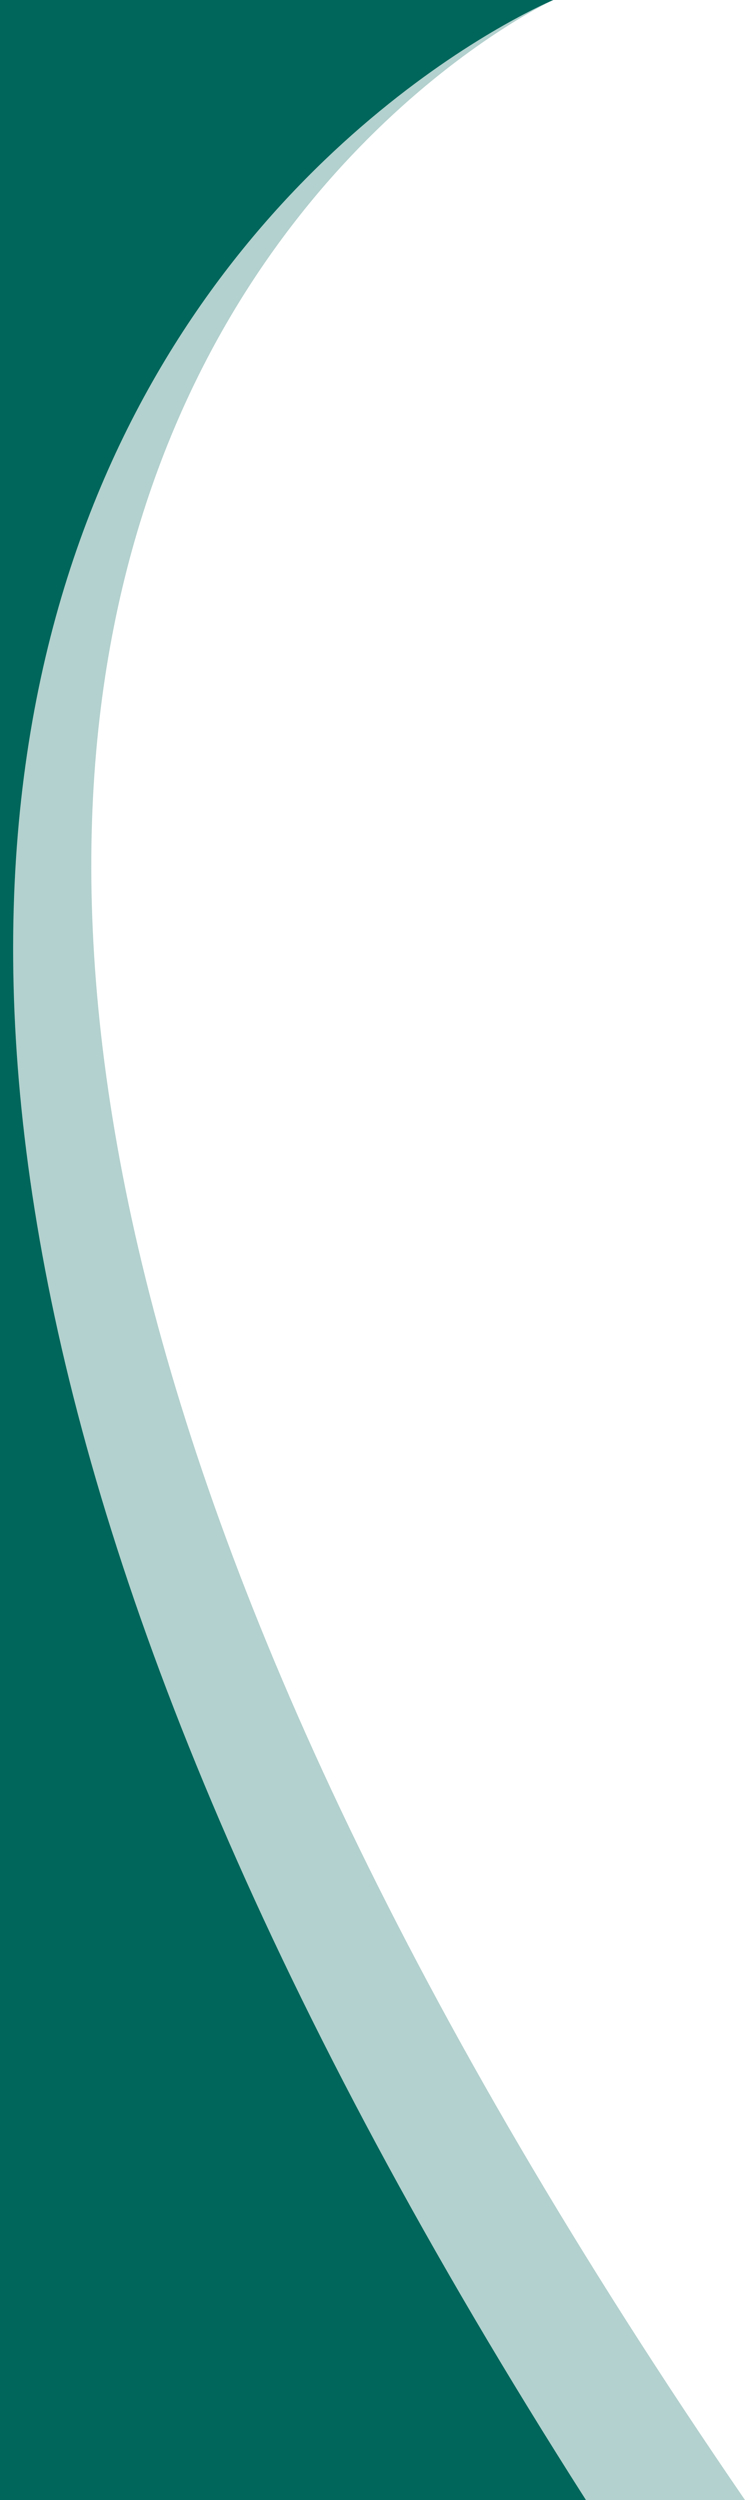 <?xml version="1.0" encoding="utf-8"?>
<!-- Generator: Adobe Illustrator 25.0.1, SVG Export Plug-In . SVG Version: 6.00 Build 0)  -->
<svg version="1.1" id="Capa_1" xmlns="http://www.w3.org/2000/svg" xmlns:xlink="http://www.w3.org/1999/xlink" x="0px" y="0px"
	 viewBox="0 0 274 919" style="enable-background:new 0 0 274 919;" xml:space="preserve">
<style type="text/css">
	.st0{opacity:0.3;fill:#00665B;}
	.st1{fill:#00665B;}
</style>
<g>
	<path class="st0" d="M203.5,0c0,0-425.7,196,70.5,919H162.3c0,0-158.5-322.2-159.6-563.4S135,13.3,203.5,0z"/>
	<path class="st1" d="M203.5,0c0,0-454.9,188,12,919H0V0H203.5z"/>
</g>
</svg>

